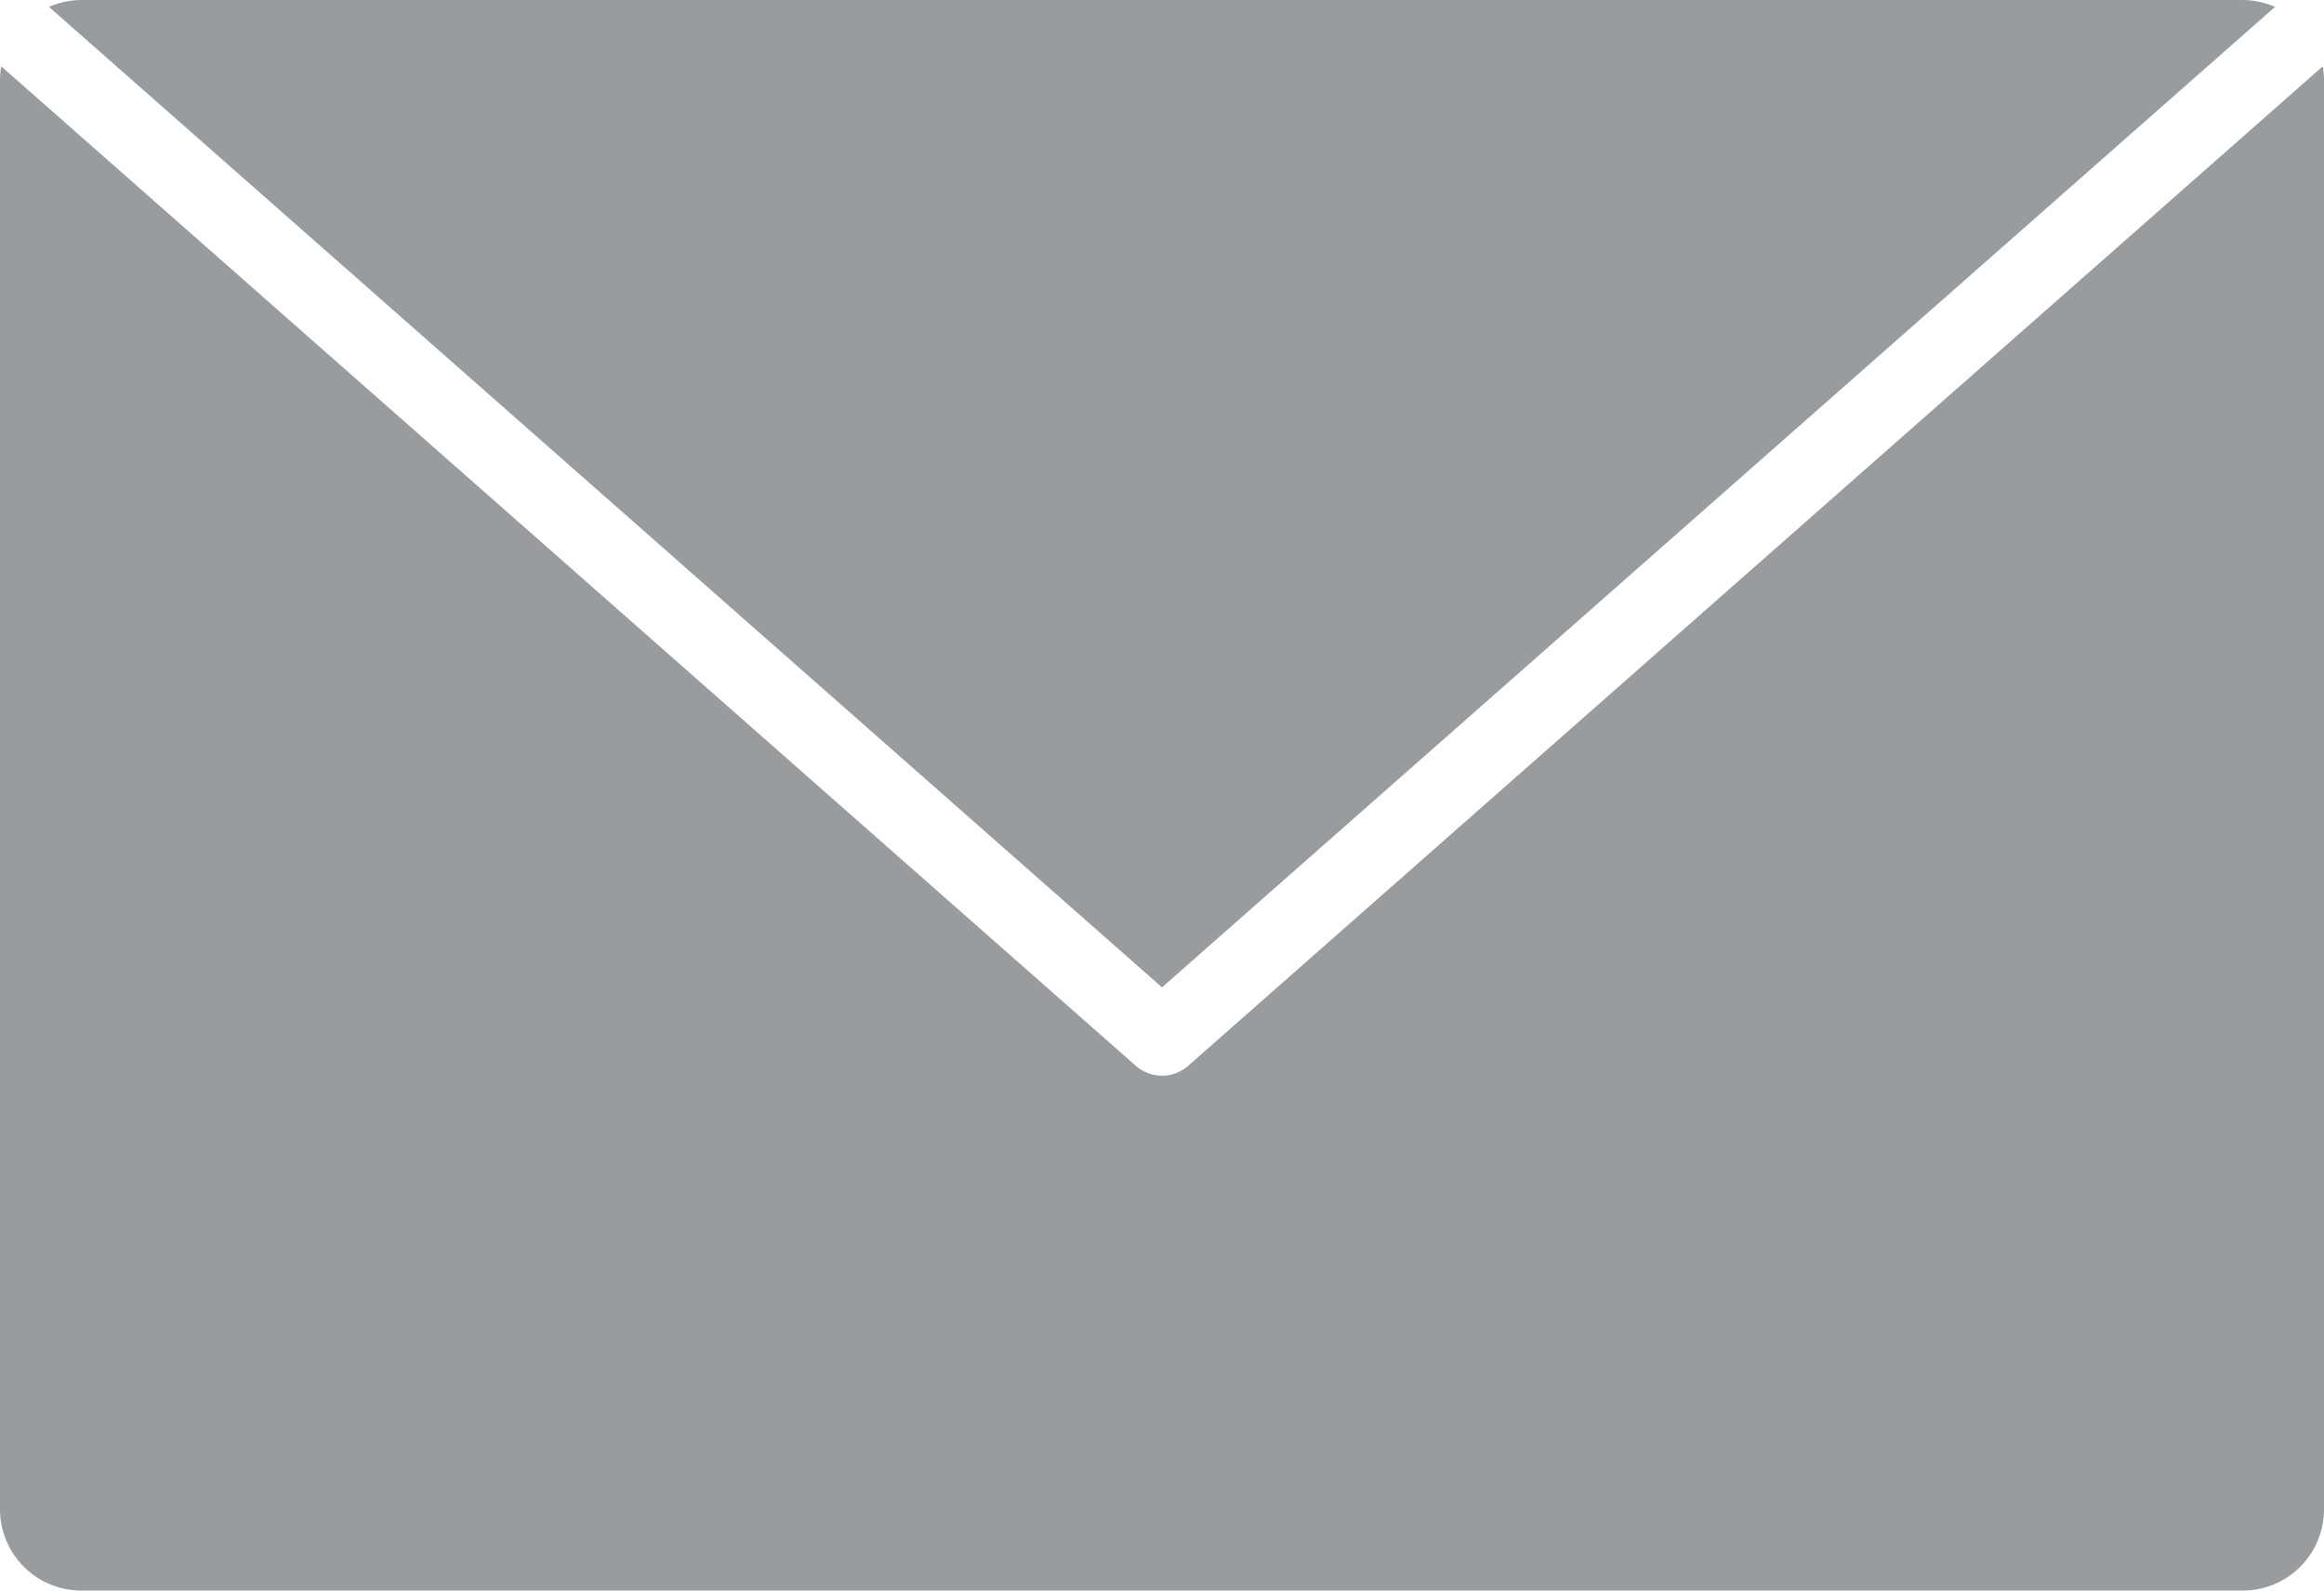 <svg xmlns="http://www.w3.org/2000/svg" width="19" height="13" viewBox="0 0 19 13">
  <path id="Icon:_Email" data-name="Icon: Email" d="M18.328,13H.673A.665.665,0,0,1,0,12.348V.652A.64.64,0,0,1,.01.542l9.277,8.17a.324.324,0,0,0,.426,0L18.99.542a.649.649,0,0,1,.01.11v11.7A.664.664,0,0,1,18.328,13ZM9.5,8.07h0L.4.056A.682.682,0,0,1,.673,0H18.328A.688.688,0,0,1,18.6.056L9.5,8.07Z" fill="#999c9e"/>
</svg>
